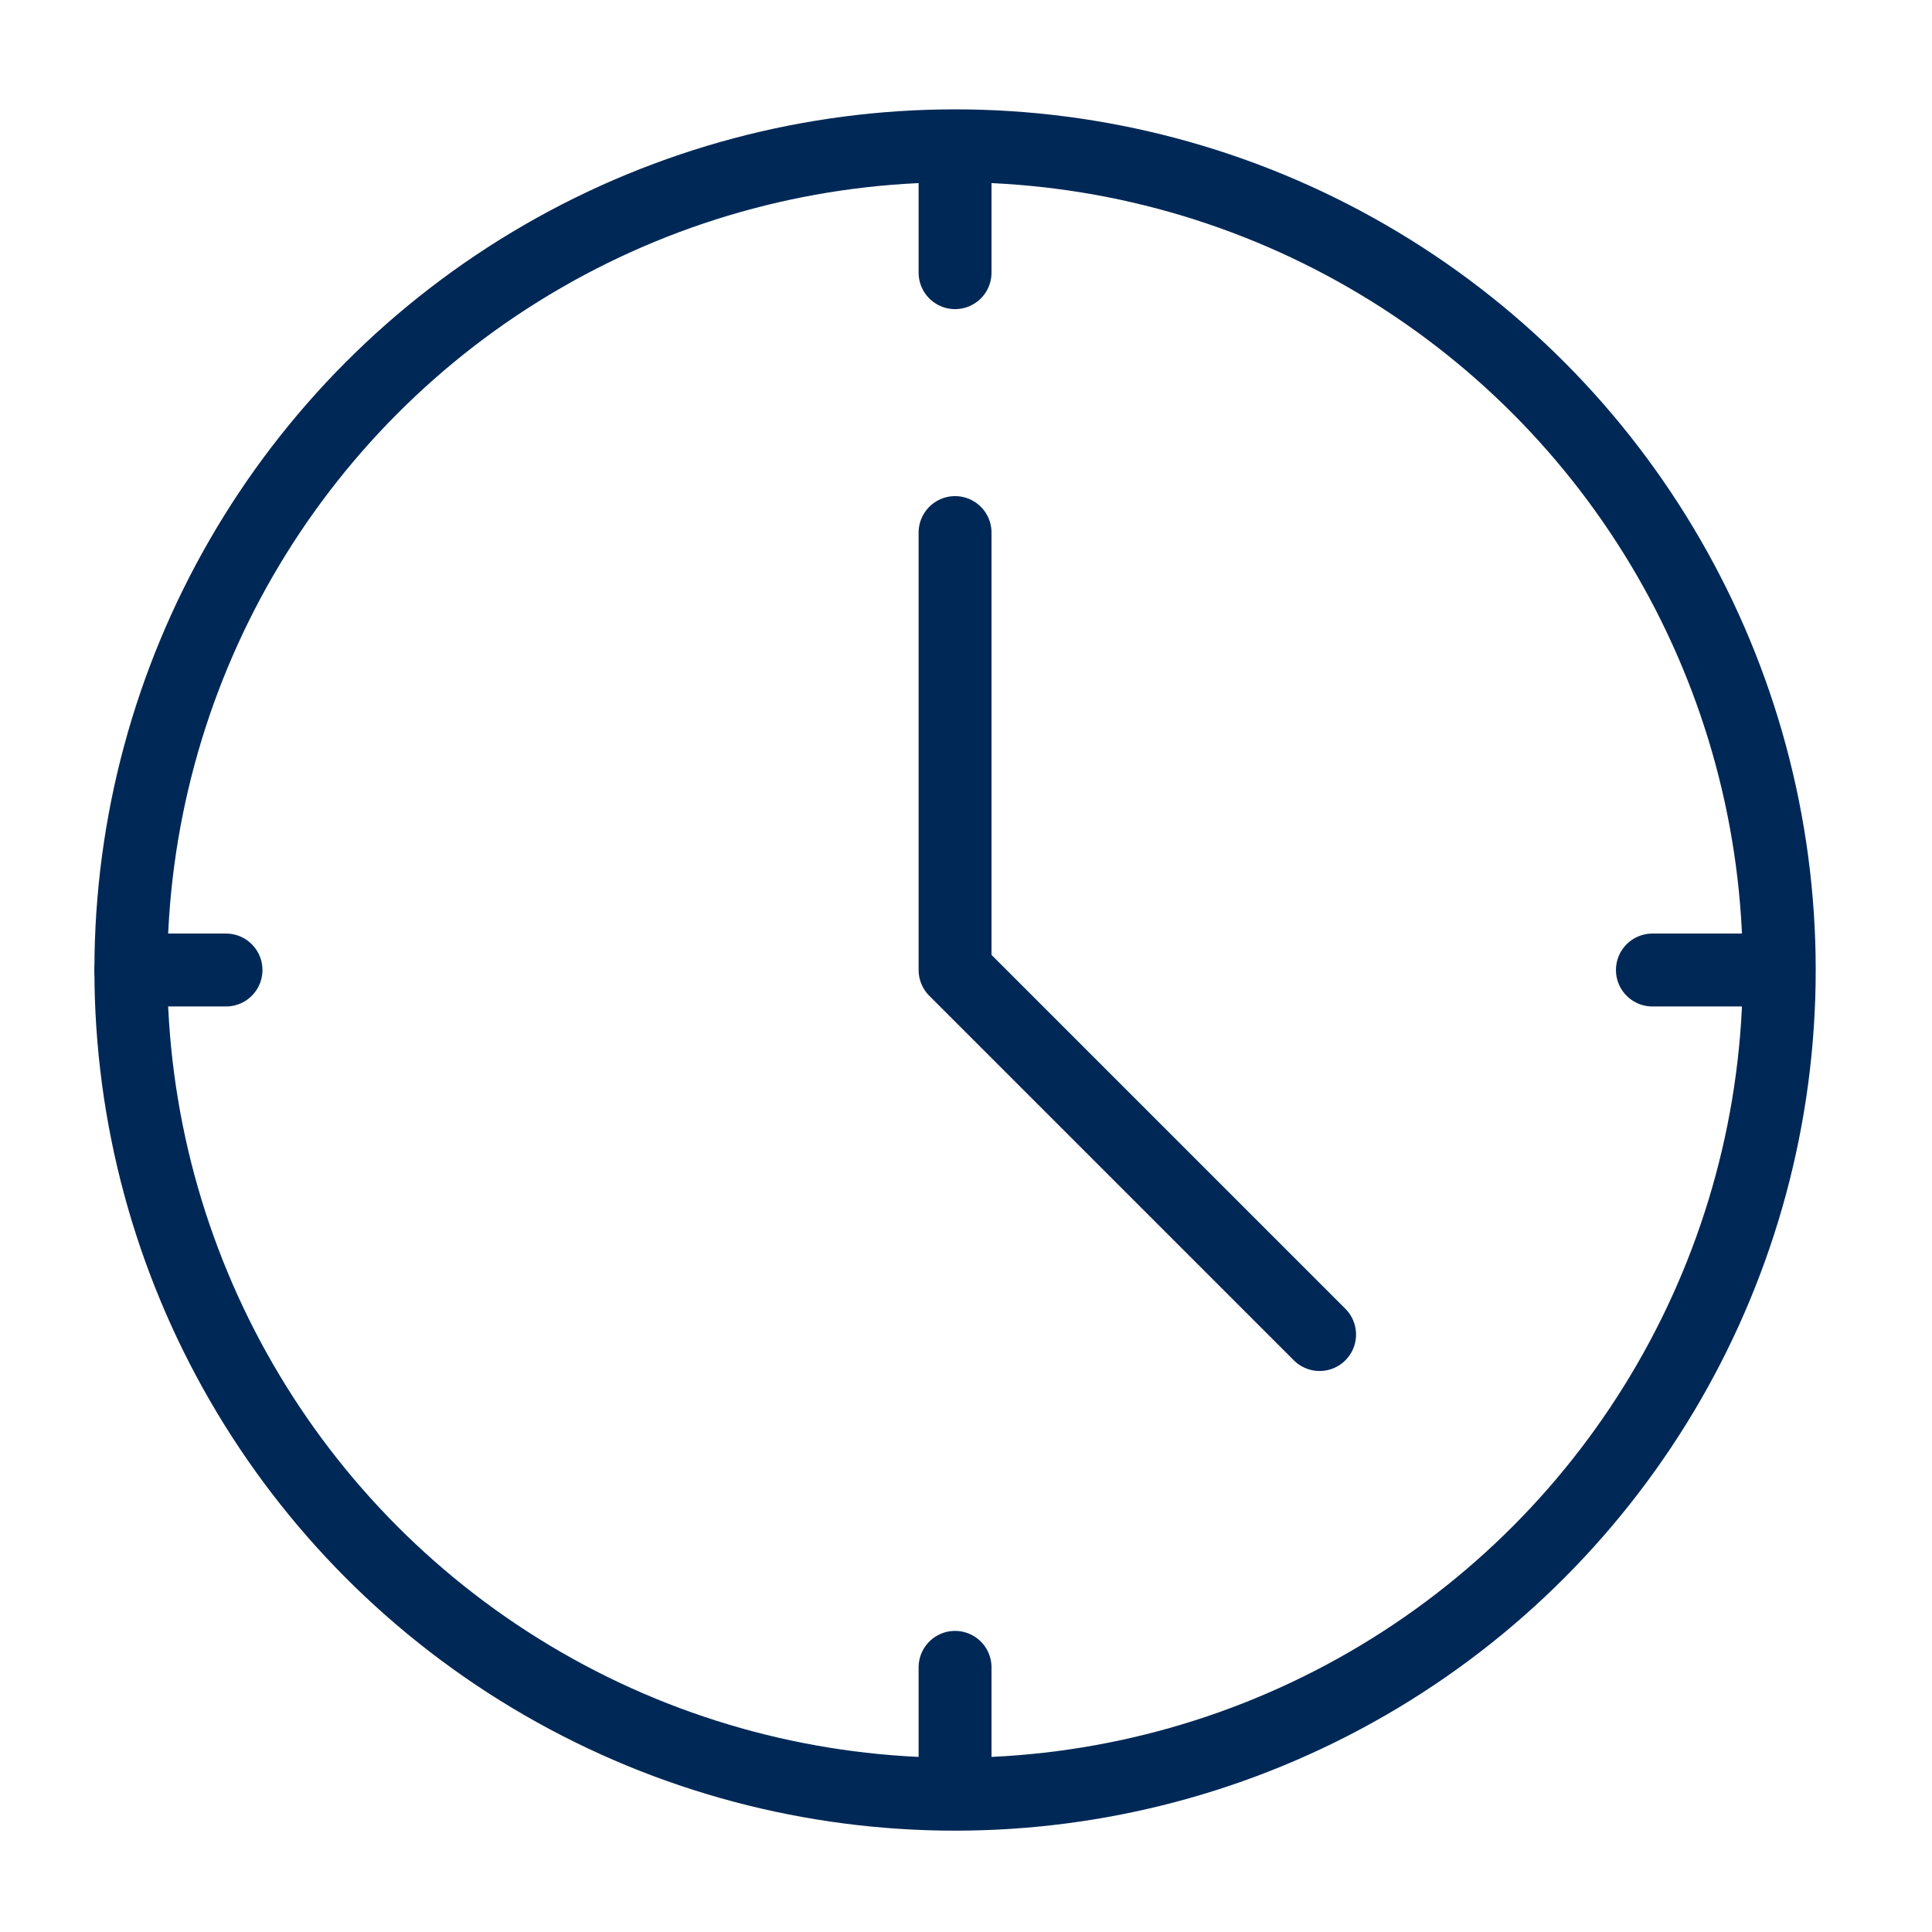 <?xml version="1.0" encoding="UTF-8"?>
<svg width="53px" height="53px" viewBox="0 0 53 53" version="1.1" xmlns="http://www.w3.org/2000/svg" xmlns:xlink="http://www.w3.org/1999/xlink">
    <title>Time</title>
    <g id="Time" stroke="none" stroke-width="1" fill="none" fill-rule="evenodd" stroke-linecap="round" stroke-linejoin="round">
        <g id="time-icon-copan-copy" transform="translate(3.59, 4)" stroke="#002856" stroke-width="2">
            <line x1="22.61" y1="3.48" x2="22.61" y2="0.61" id="Path"></line>
            <line x1="22.61" y1="44.61" x2="22.61" y2="41.74" id="Path"></line>
            <line x1="44.61" y1="22.61" x2="41.74" y2="22.61" id="Path"></line>
            <line x1="2.61" y1="22.61" x2="0" y2="22.61" id="Path"></line>
            <polyline id="Path" points="22.61 10.61 22.61 22.61 32.61 32.61"></polyline>
            <circle id="Oval" cx="22.61" cy="22.61" r="22.61"></circle>
        </g>
    </g>
</svg>